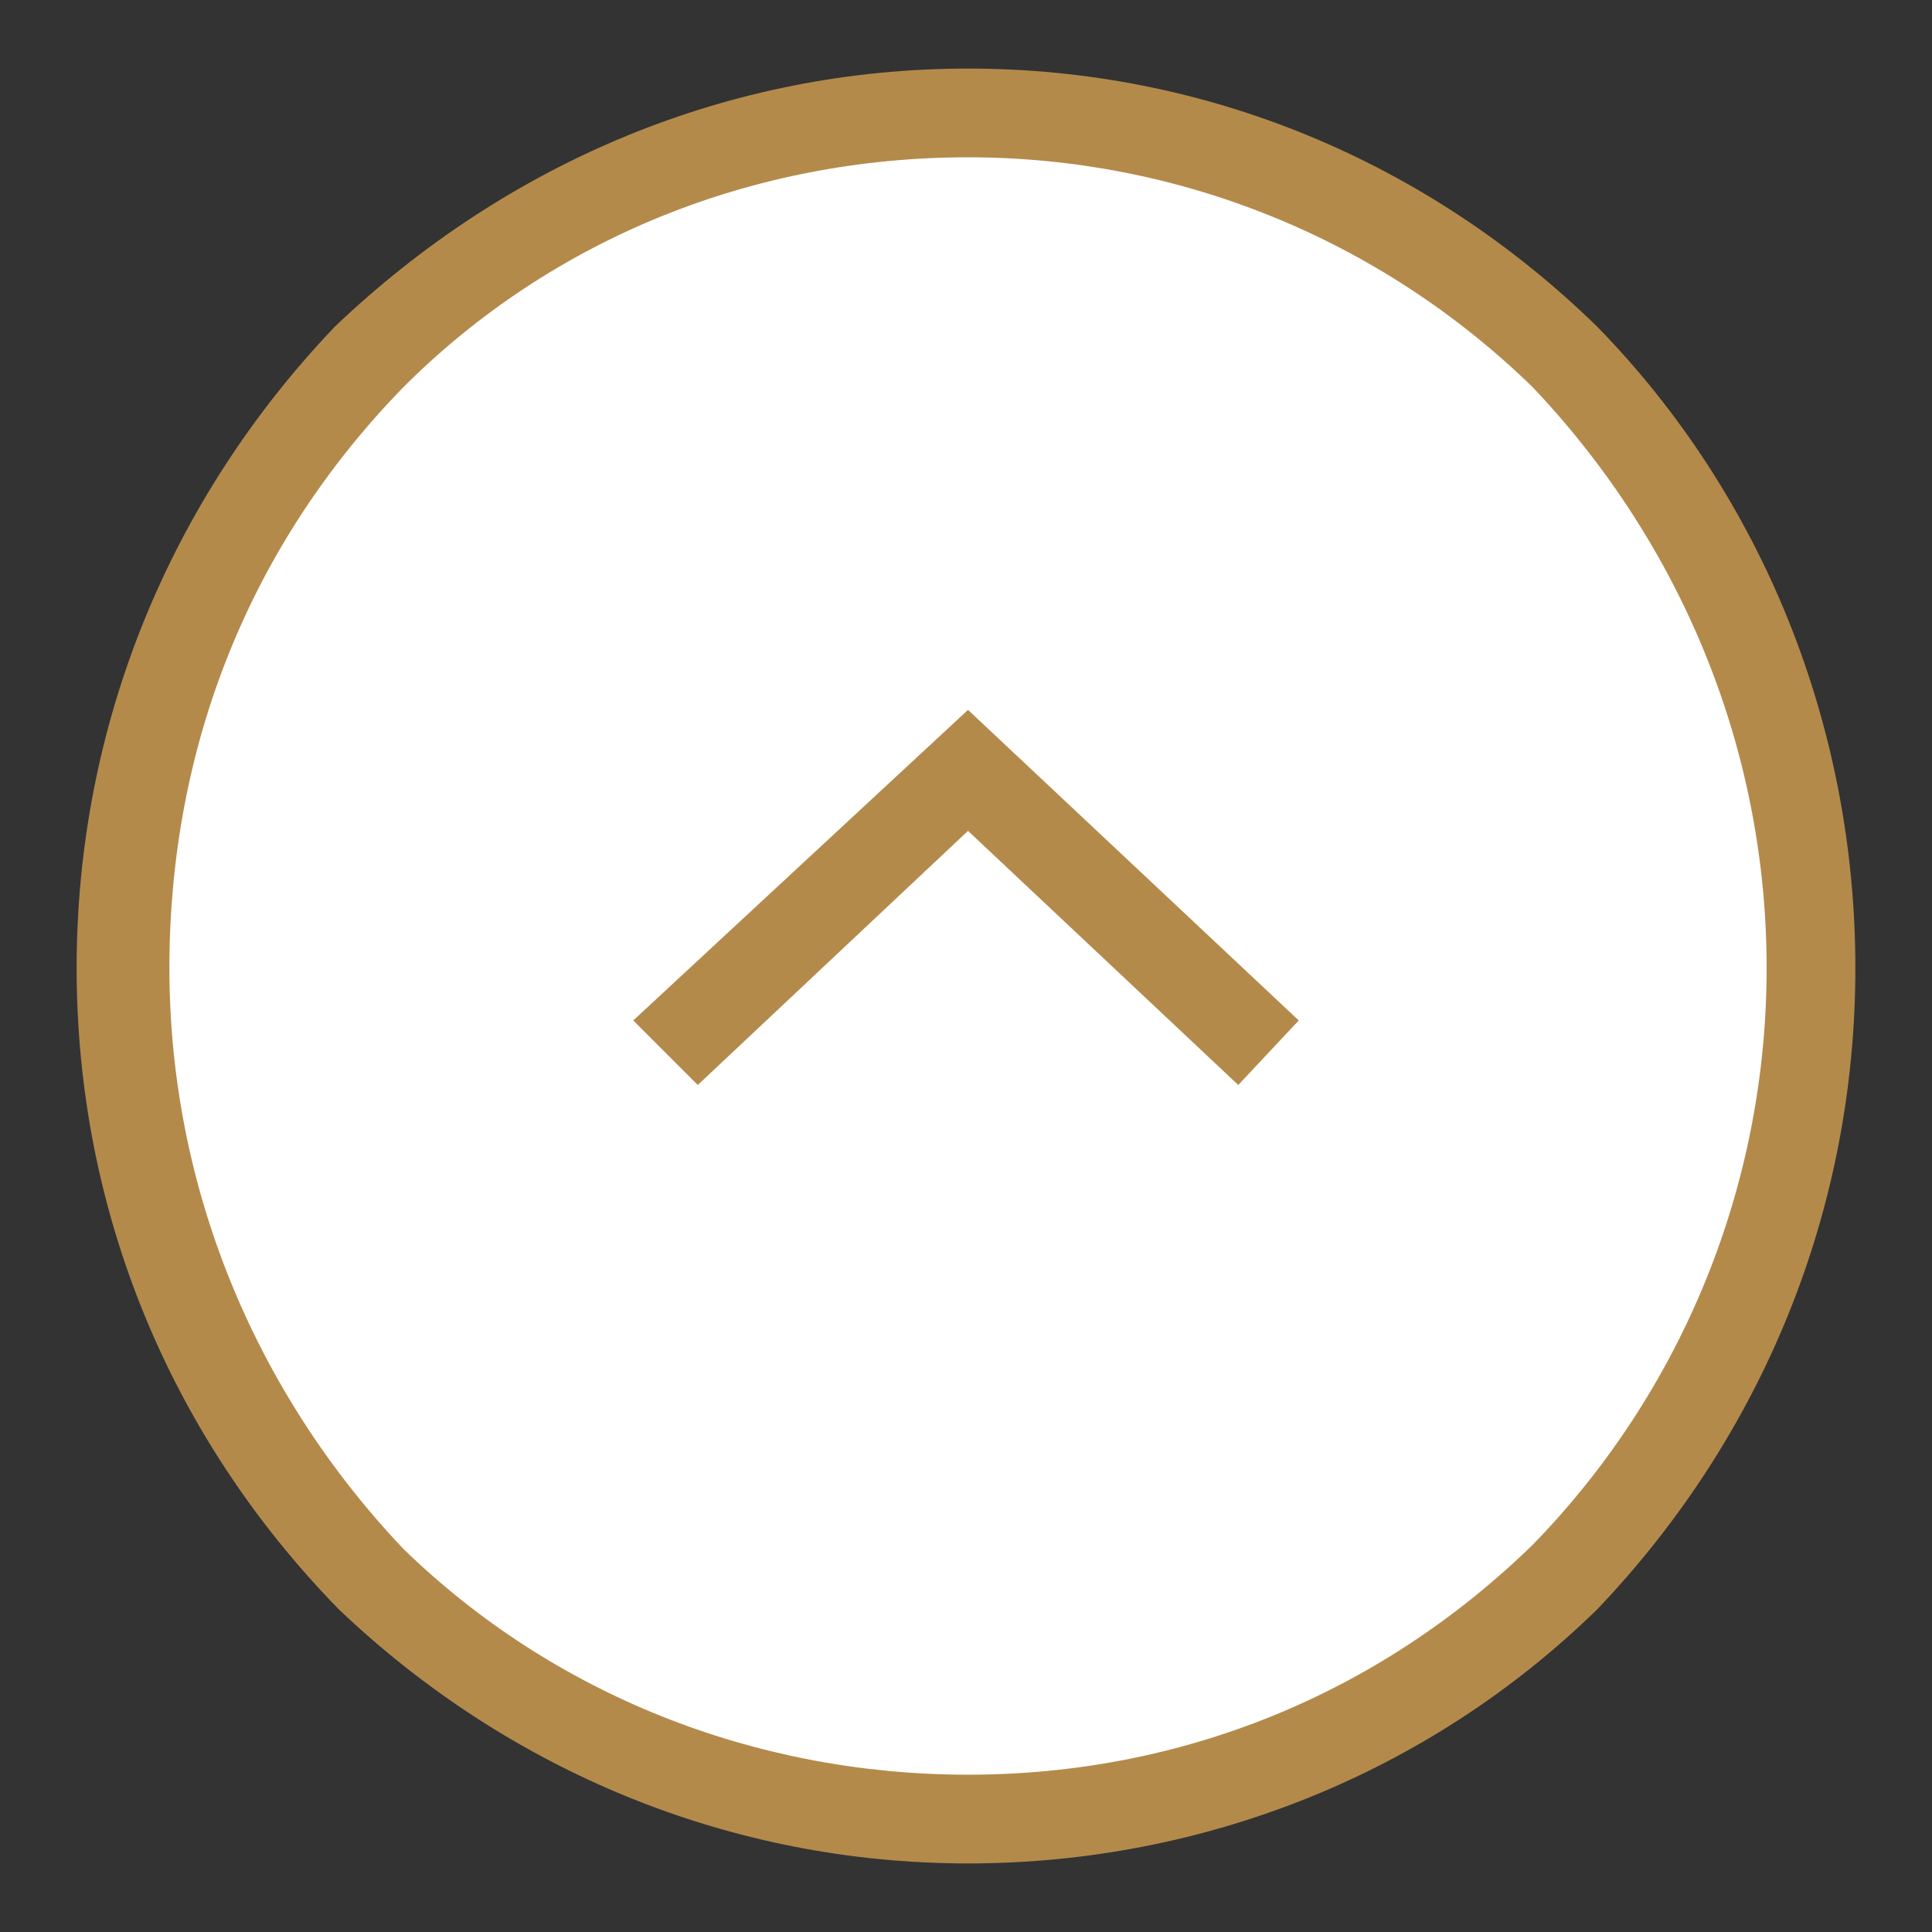 <?xml version="1.0" encoding="utf-8"?>
<!-- Generator: Adobe Illustrator 26.5.0, SVG Export Plug-In . SVG Version: 6.00 Build 0)  -->
<svg version="1.1" id="レイヤー_1" xmlns="http://www.w3.org/2000/svg" xmlns:xlink="http://www.w3.org/1999/xlink" x="0px"
	 y="0px" viewBox="0 0 47.9 47.9" style="enable-background:new 0 0 47.9 47.9;" xml:space="preserve">
<rect x="0" y="0" width="47.9" height="47.9" fill="#333333" stroke="none"/>
<style type="text/css">
	.st0{fill:#FFFFFF;enable-background:new    ;}
	.st1{fill:#B48A4B;}
</style>
<g>
	<path class="st0" d="M38.8,39.1c3.8-3.9,6.1-9.2,6.1-15.1s-2.3-11.3-6.1-15.1c-3.8-3.7-9-6-14.8-6s-11,2.3-14.8,6
		C5.4,12.7,3,18.1,3,24s2.3,11.3,6.1,15.1c3.8,3.7,9,6,14.8,6S35,42.8,38.8,39.1z"/>
	<path class="st1" d="M24,46.2c-5.9,0-11.4-2.3-15.6-6.3C4.2,35.6,1.9,30,1.9,24S4.2,12.4,8.3,8.1C12.6,4,18.1,1.7,24,1.7
		S35.4,4,39.6,8.1C43.7,12.3,46,18,46,24s-2.3,11.6-6.4,15.9l0,0C35.4,44,29.8,46.2,24,46.2z M24,3.9c-5.3,0-10.3,2-14,5.7
		C6.2,13.5,4.2,18.5,4.2,24c0,5.4,2.1,10.5,5.8,14.4C13.7,42,18.7,44,24,44s10.2-2,14-5.7c3.7-3.8,5.8-8.9,5.8-14.3
		S41.7,13.5,38,9.6C34.2,5.9,29.2,3.9,24,3.9z"/>
	<polygon class="st1" points="17.3,26.9 15.7,25.3 24,17.6 32.2,25.3 30.7,26.9 24,20.6 	"/>
</g>
</svg>

